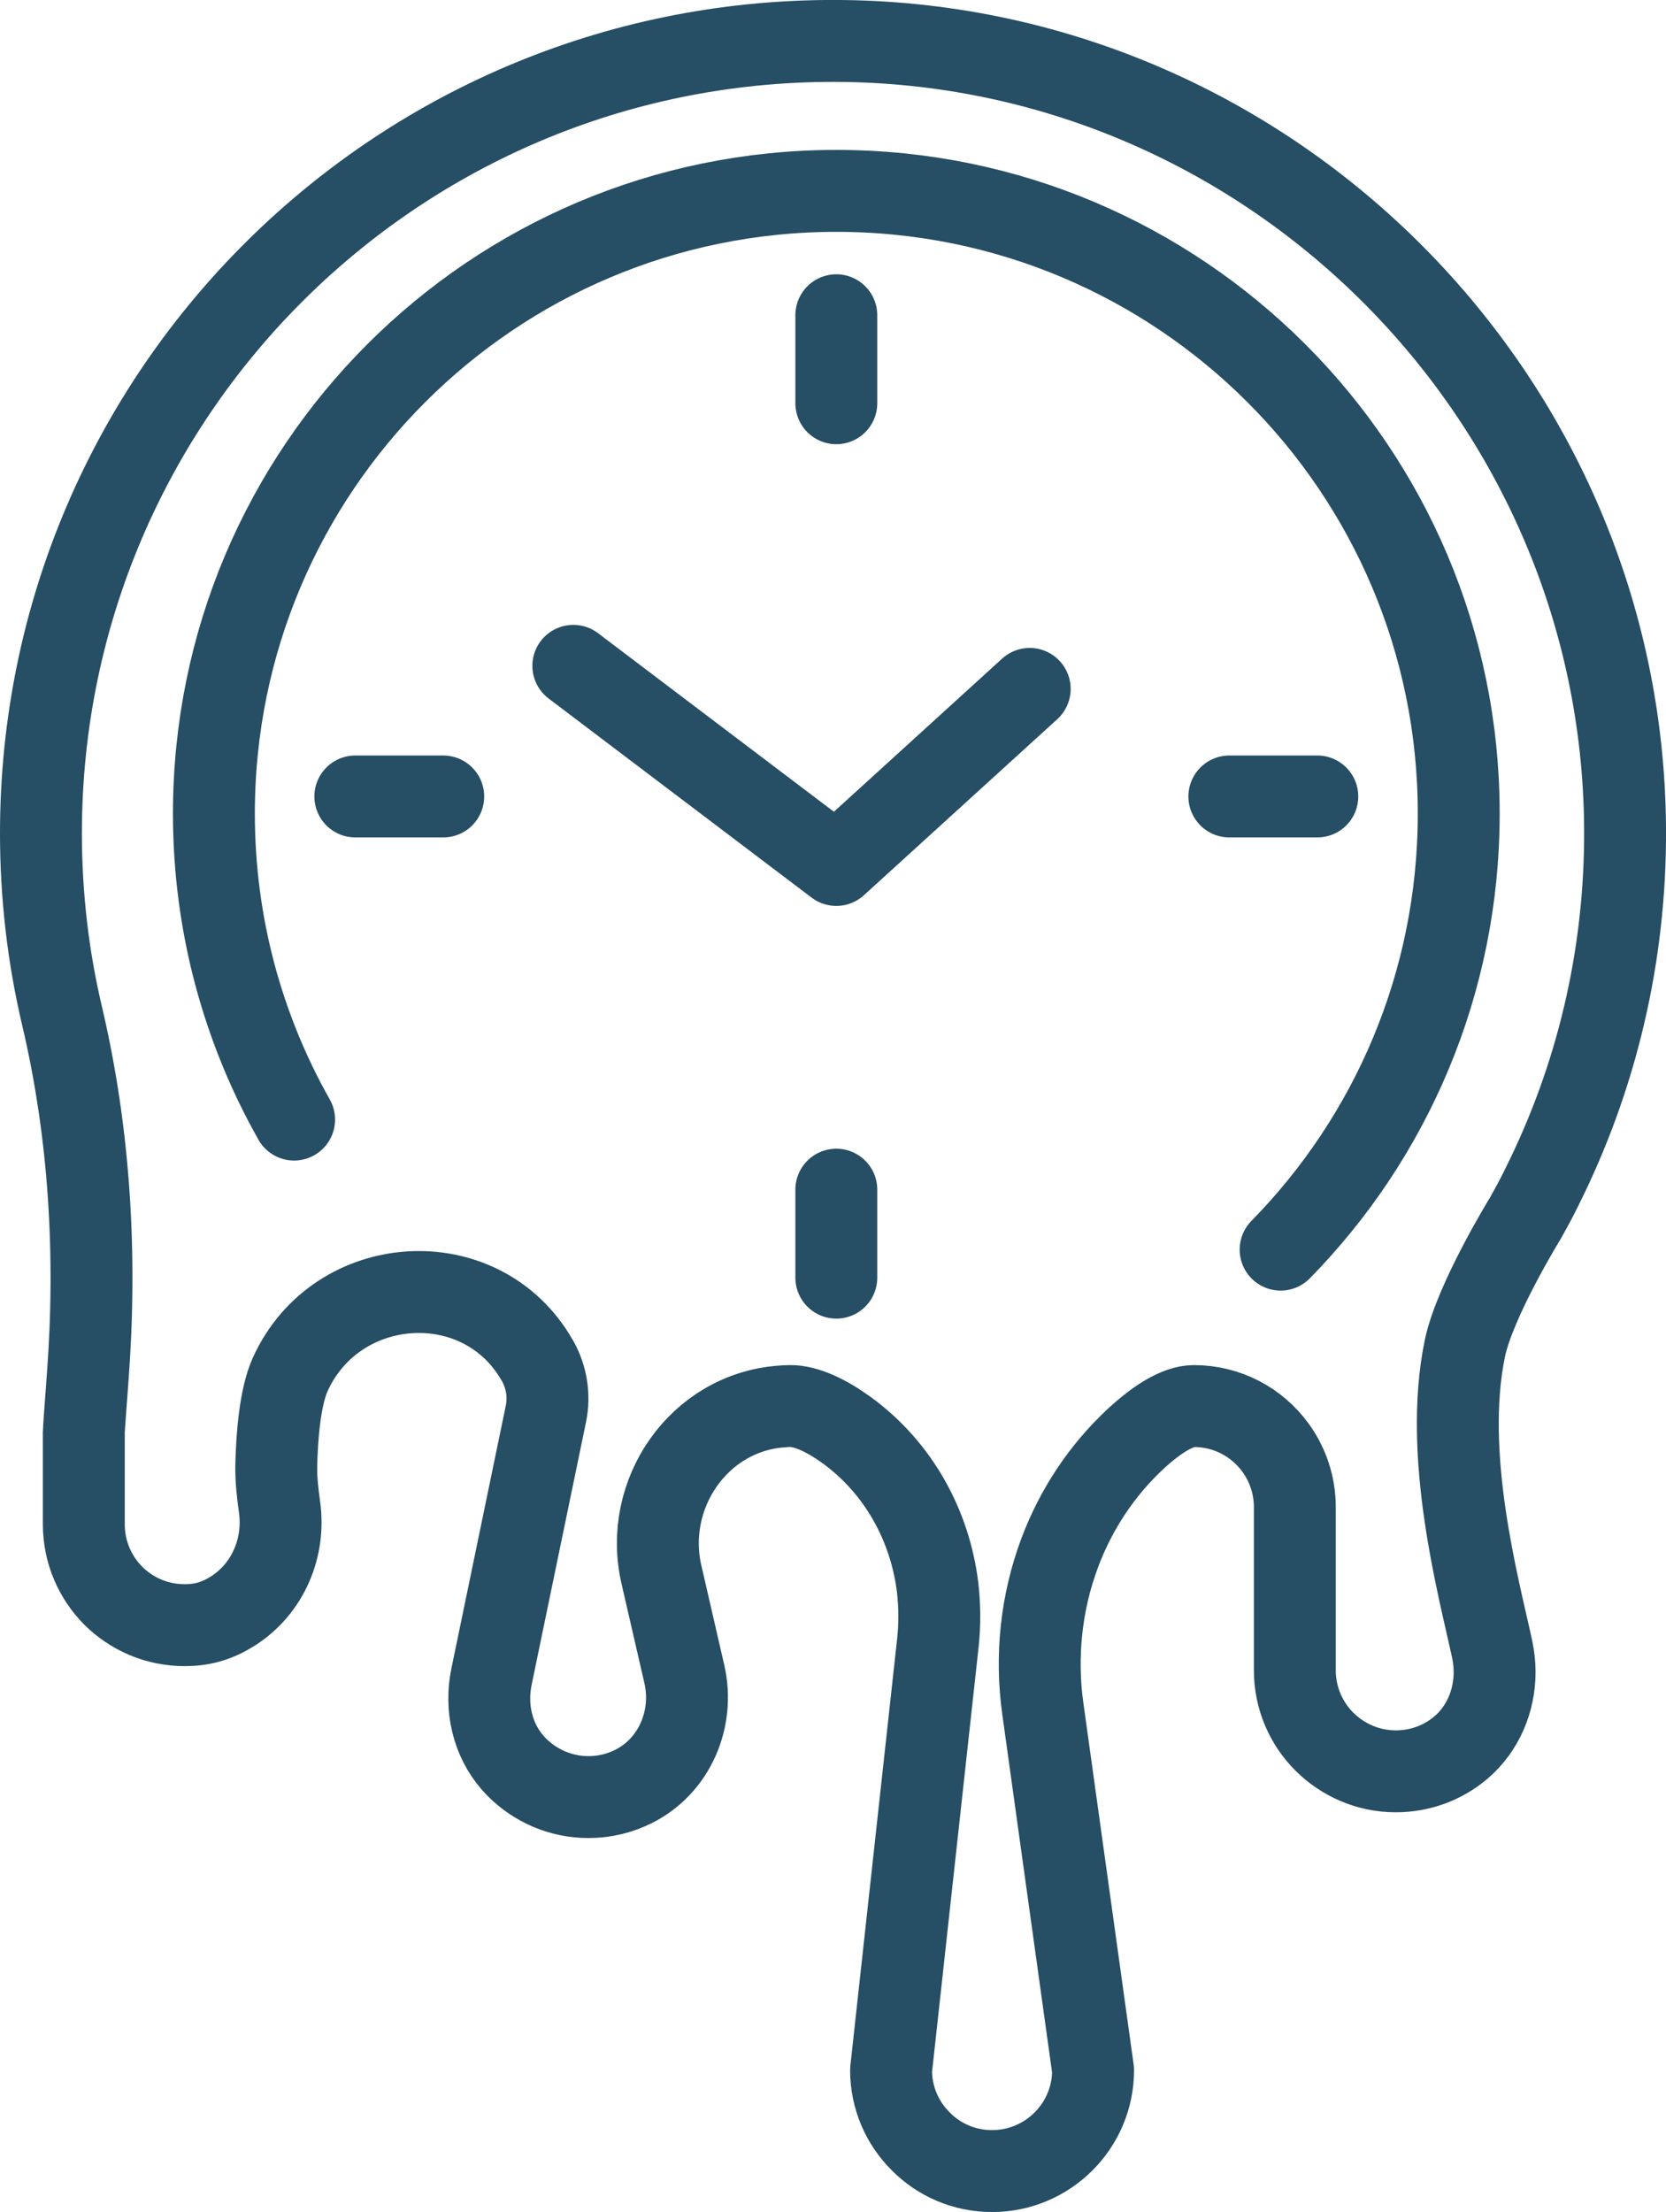 <?xml version="1.0" encoding="UTF-8"?>
<svg id="Layer_2" data-name="Layer 2" xmlns="http://www.w3.org/2000/svg" viewBox="0 0 40.688 54">
  <defs>
    <style>
      .cls-1 {
        fill: none;
        stroke: #264e65;
        stroke-linecap: round;
        stroke-linejoin: round;
        stroke-width: 2px;
      }
    </style>
  </defs>
  <g id="_ÎÓÈ_2" data-name="—ÎÓÈ_2">
    <g>
      <path class="cls-1" d="M37.657,28.978c1.32-2.639,2.054-5.619,2.031-8.773-.073-10.471-8.595-19.055-19.064-19.204C9.81.849,1,9.568,1,20.344c0,1.533.178,3.024.514,4.452.68,2.882.851,5.86.629,8.81-.057.761-.096,1.305-.096,1.366v2.24c0,.682.276,1.297.719,1.744.448.445,1.064.719,1.744.719.402,0,.774-.086,1.192-.355.847-.546,1.263-1.545,1.125-2.526-.046-.337-.086-.673-.08-1.012.015-.657.082-1.656.341-2.229,1.135-2.501,4.67-2.731,6.031-.345.006.008.011.019.017.027.215.389.286.843.197,1.278l-.887,4.285-.443,2.139c-.153.742.019,1.529.519,2.098.036.04.071.08.107.115.445.443,1.062.722,1.742.722.397,0,.772-.094,1.104-.261 1-.5,1.489-1.654,1.238-2.742l-.362-1.573-.197-.855c-.456-1.972.918-3.961,2.936-4.105.073-.006.142-.011.209-.011.397,0,.885.232,1.378.588,1.263.918,2.039,2.328,2.223,3.848.05.441.054.889.006,1.338l-1.144,10.439c0,.68.278,1.297.726,1.74.441.448,1.058.724,1.74.724,1.361,0,2.468-1.104,2.468-2.463l-1.228-8.829c-.18-1.29-.036-2.597.408-3.787v-.002c.393-1.052,1.018-2.012,1.861-2.796.259-.238.514-.439.757-.579.24-.138.464-.22.665-.22.818,0,1.543.399,1.991,1.014.297.408.473.912.473,1.453v3.984c0,.682.278,1.299.722,1.742.448.445,1.064.724,1.744.724.604,0,1.159-.215,1.587-.577.544-.462.826-1.146.826-1.847,0-.186-.021-.374-.061-.562-.322-1.493-1.209-4.718-.665-7.34.245-1.179,1.489-3.197,1.489-3.197.136-.243.268-.489.391-.738"/>
      <g>
        <polyline class="cls-1" points="25.148 16.818 20.425 21.116 14.002 16.255"/>
        <line class="cls-1" x1="20.425" y1="7.696" x2="20.425" y2="9.844"/>
        <line class="cls-1" x1="8.678" y1="19.444" x2="10.825" y2="19.444"/>
        <line class="cls-1" x1="20.425" y1="31.191" x2="20.425" y2="29.043"/>
        <line class="cls-1" x1="32.172" y1="19.444" x2="30.024" y2="19.444"/>
      </g>
      <path class="cls-1" d="M7.183,27.332c-1.247-2.206-1.959-4.755-1.959-7.471,0-8.396,6.806-15.201,15.201-15.201s15.201,6.806,15.201,15.201c0,4.146-1.659,7.904-4.35,10.646"/>
    </g>
  </g>
</svg>